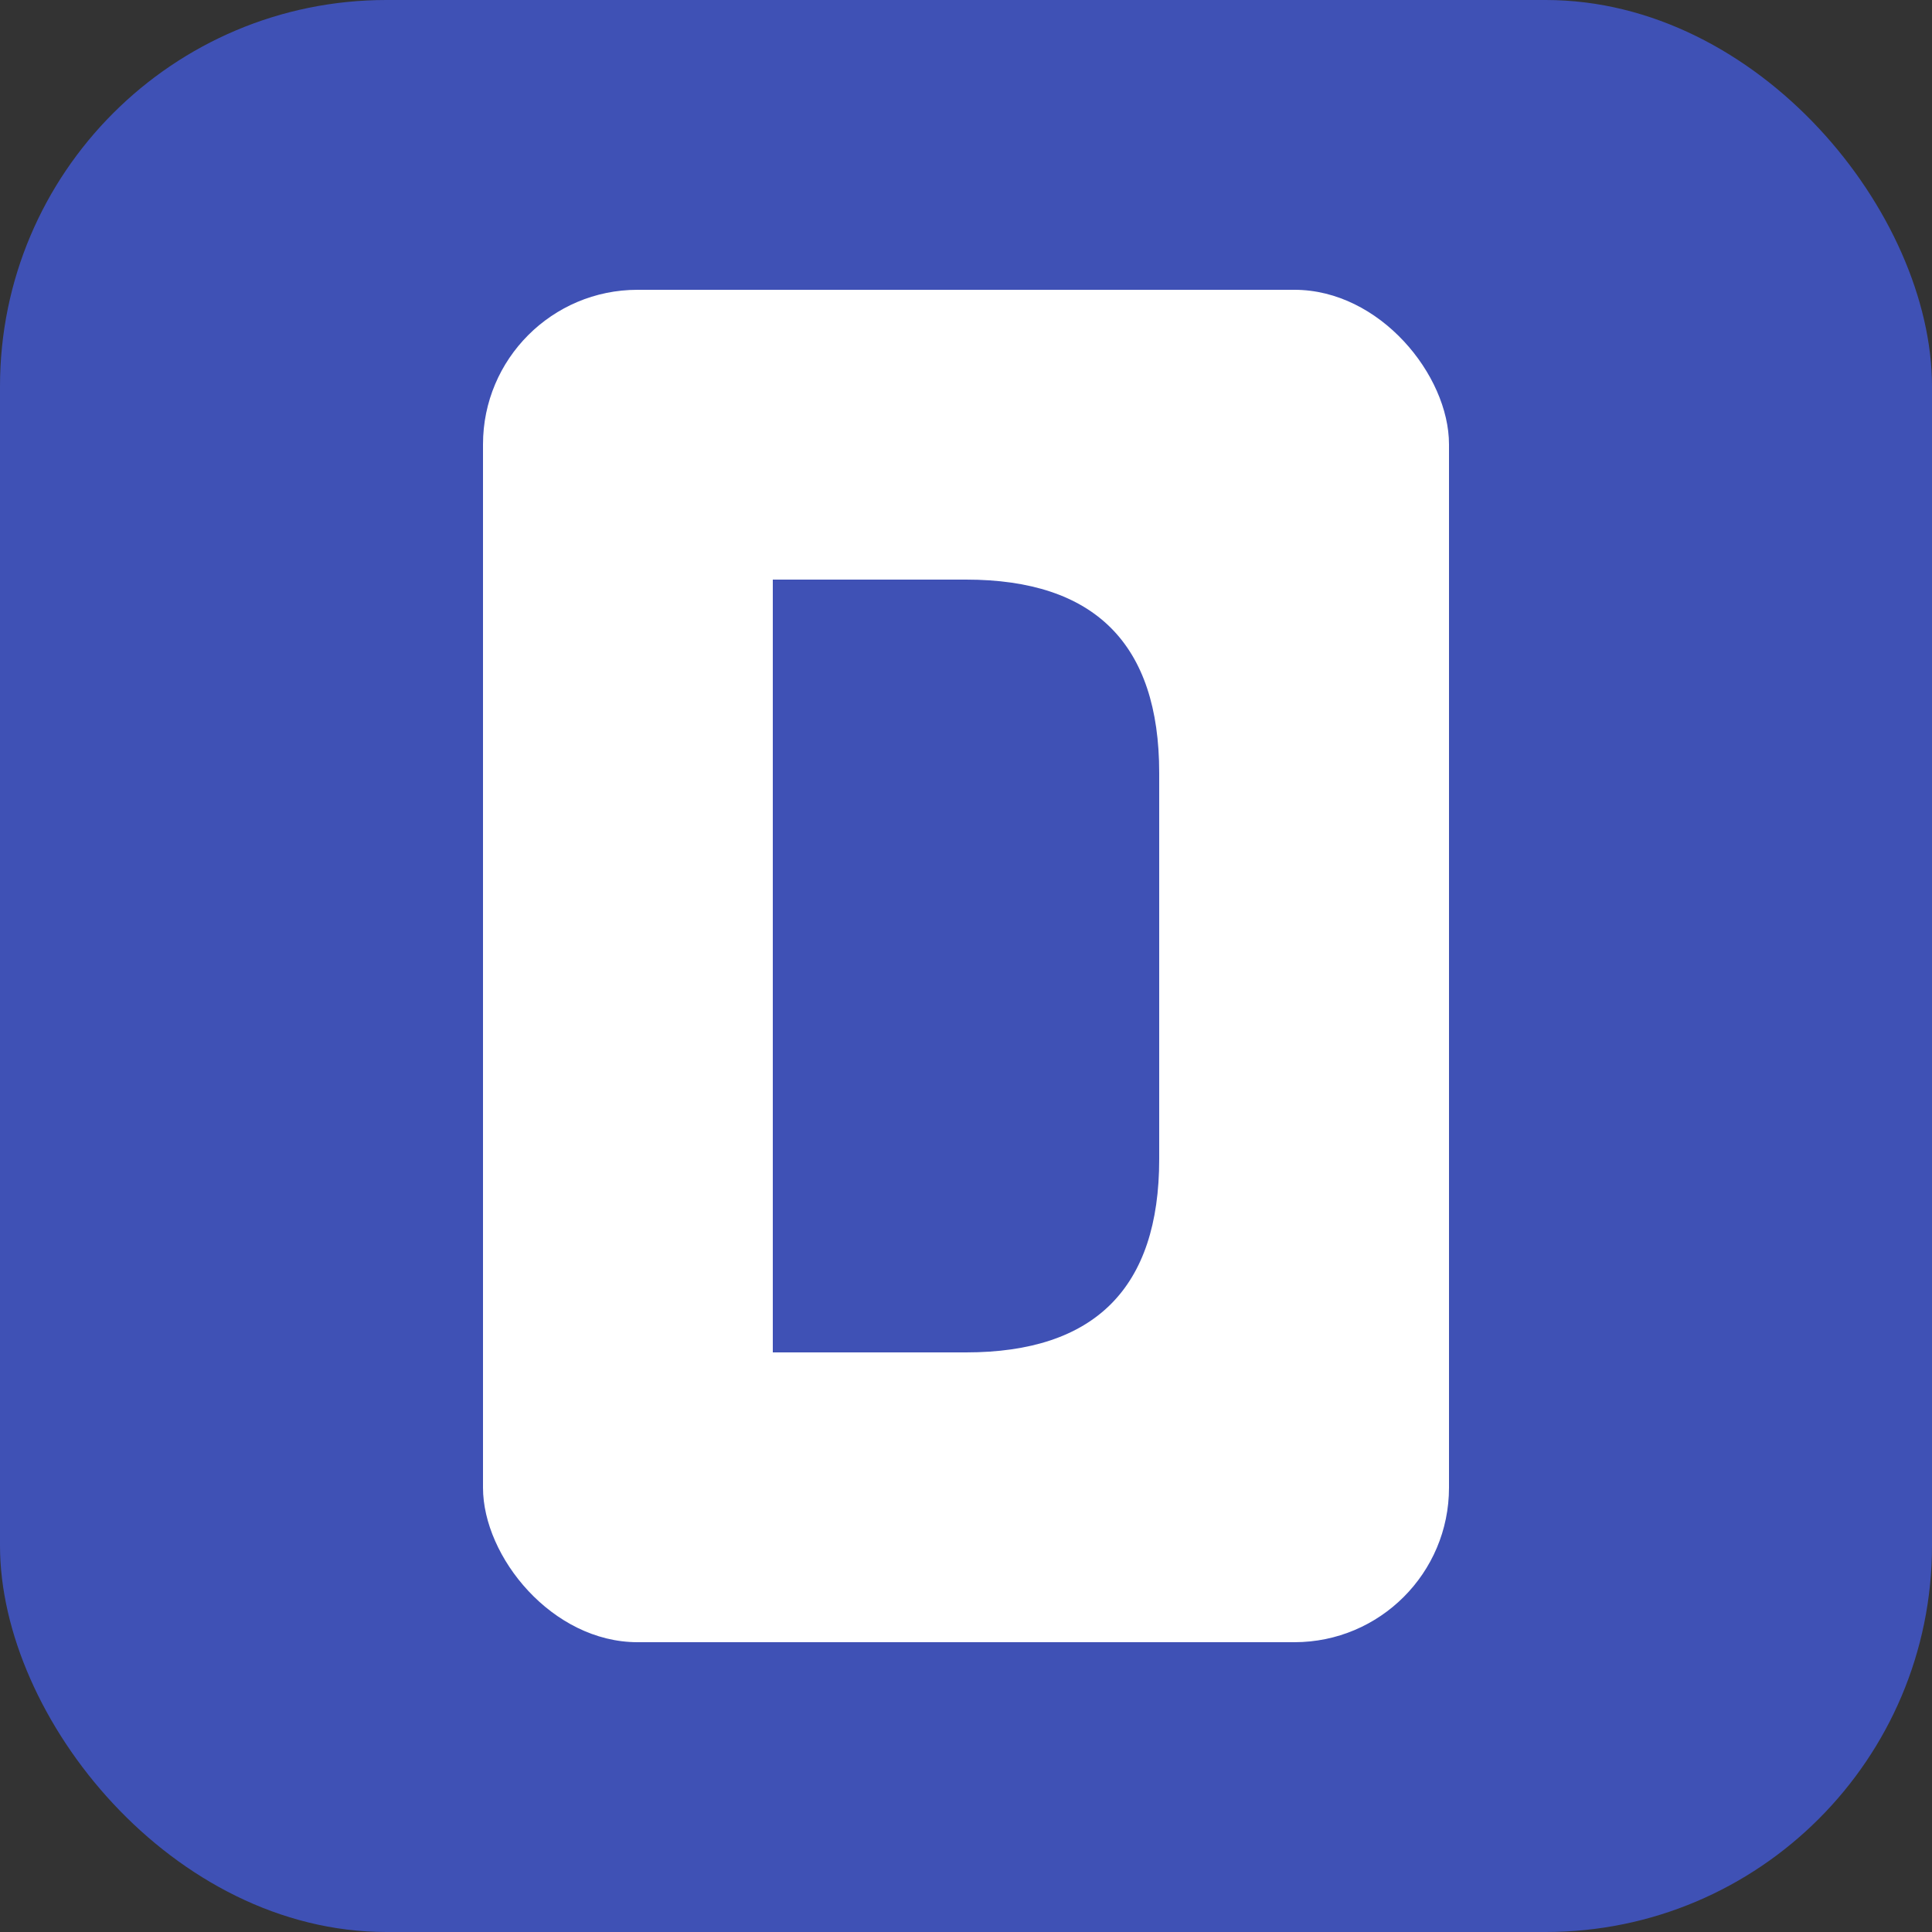 <svg width="100" height="100" viewBox="0 0 100 100" fill="none" xmlns="http://www.w3.org/2000/svg">
    <rect x="0" y="0" width="100" height="100" fill="#333333" stroke="none"/>
    <rect width="100" height="100" rx="20" fill="#3F51B5"/>
    <rect x="25" y="15" width="50" height="70" rx="8" fill="white"/>
    <path d="M40 30 H 50 Q 60 30 60 40 V 60 Q 60 70 50 70 H 40 V 30 Z" fill="#3F51B5"/>
</svg>
